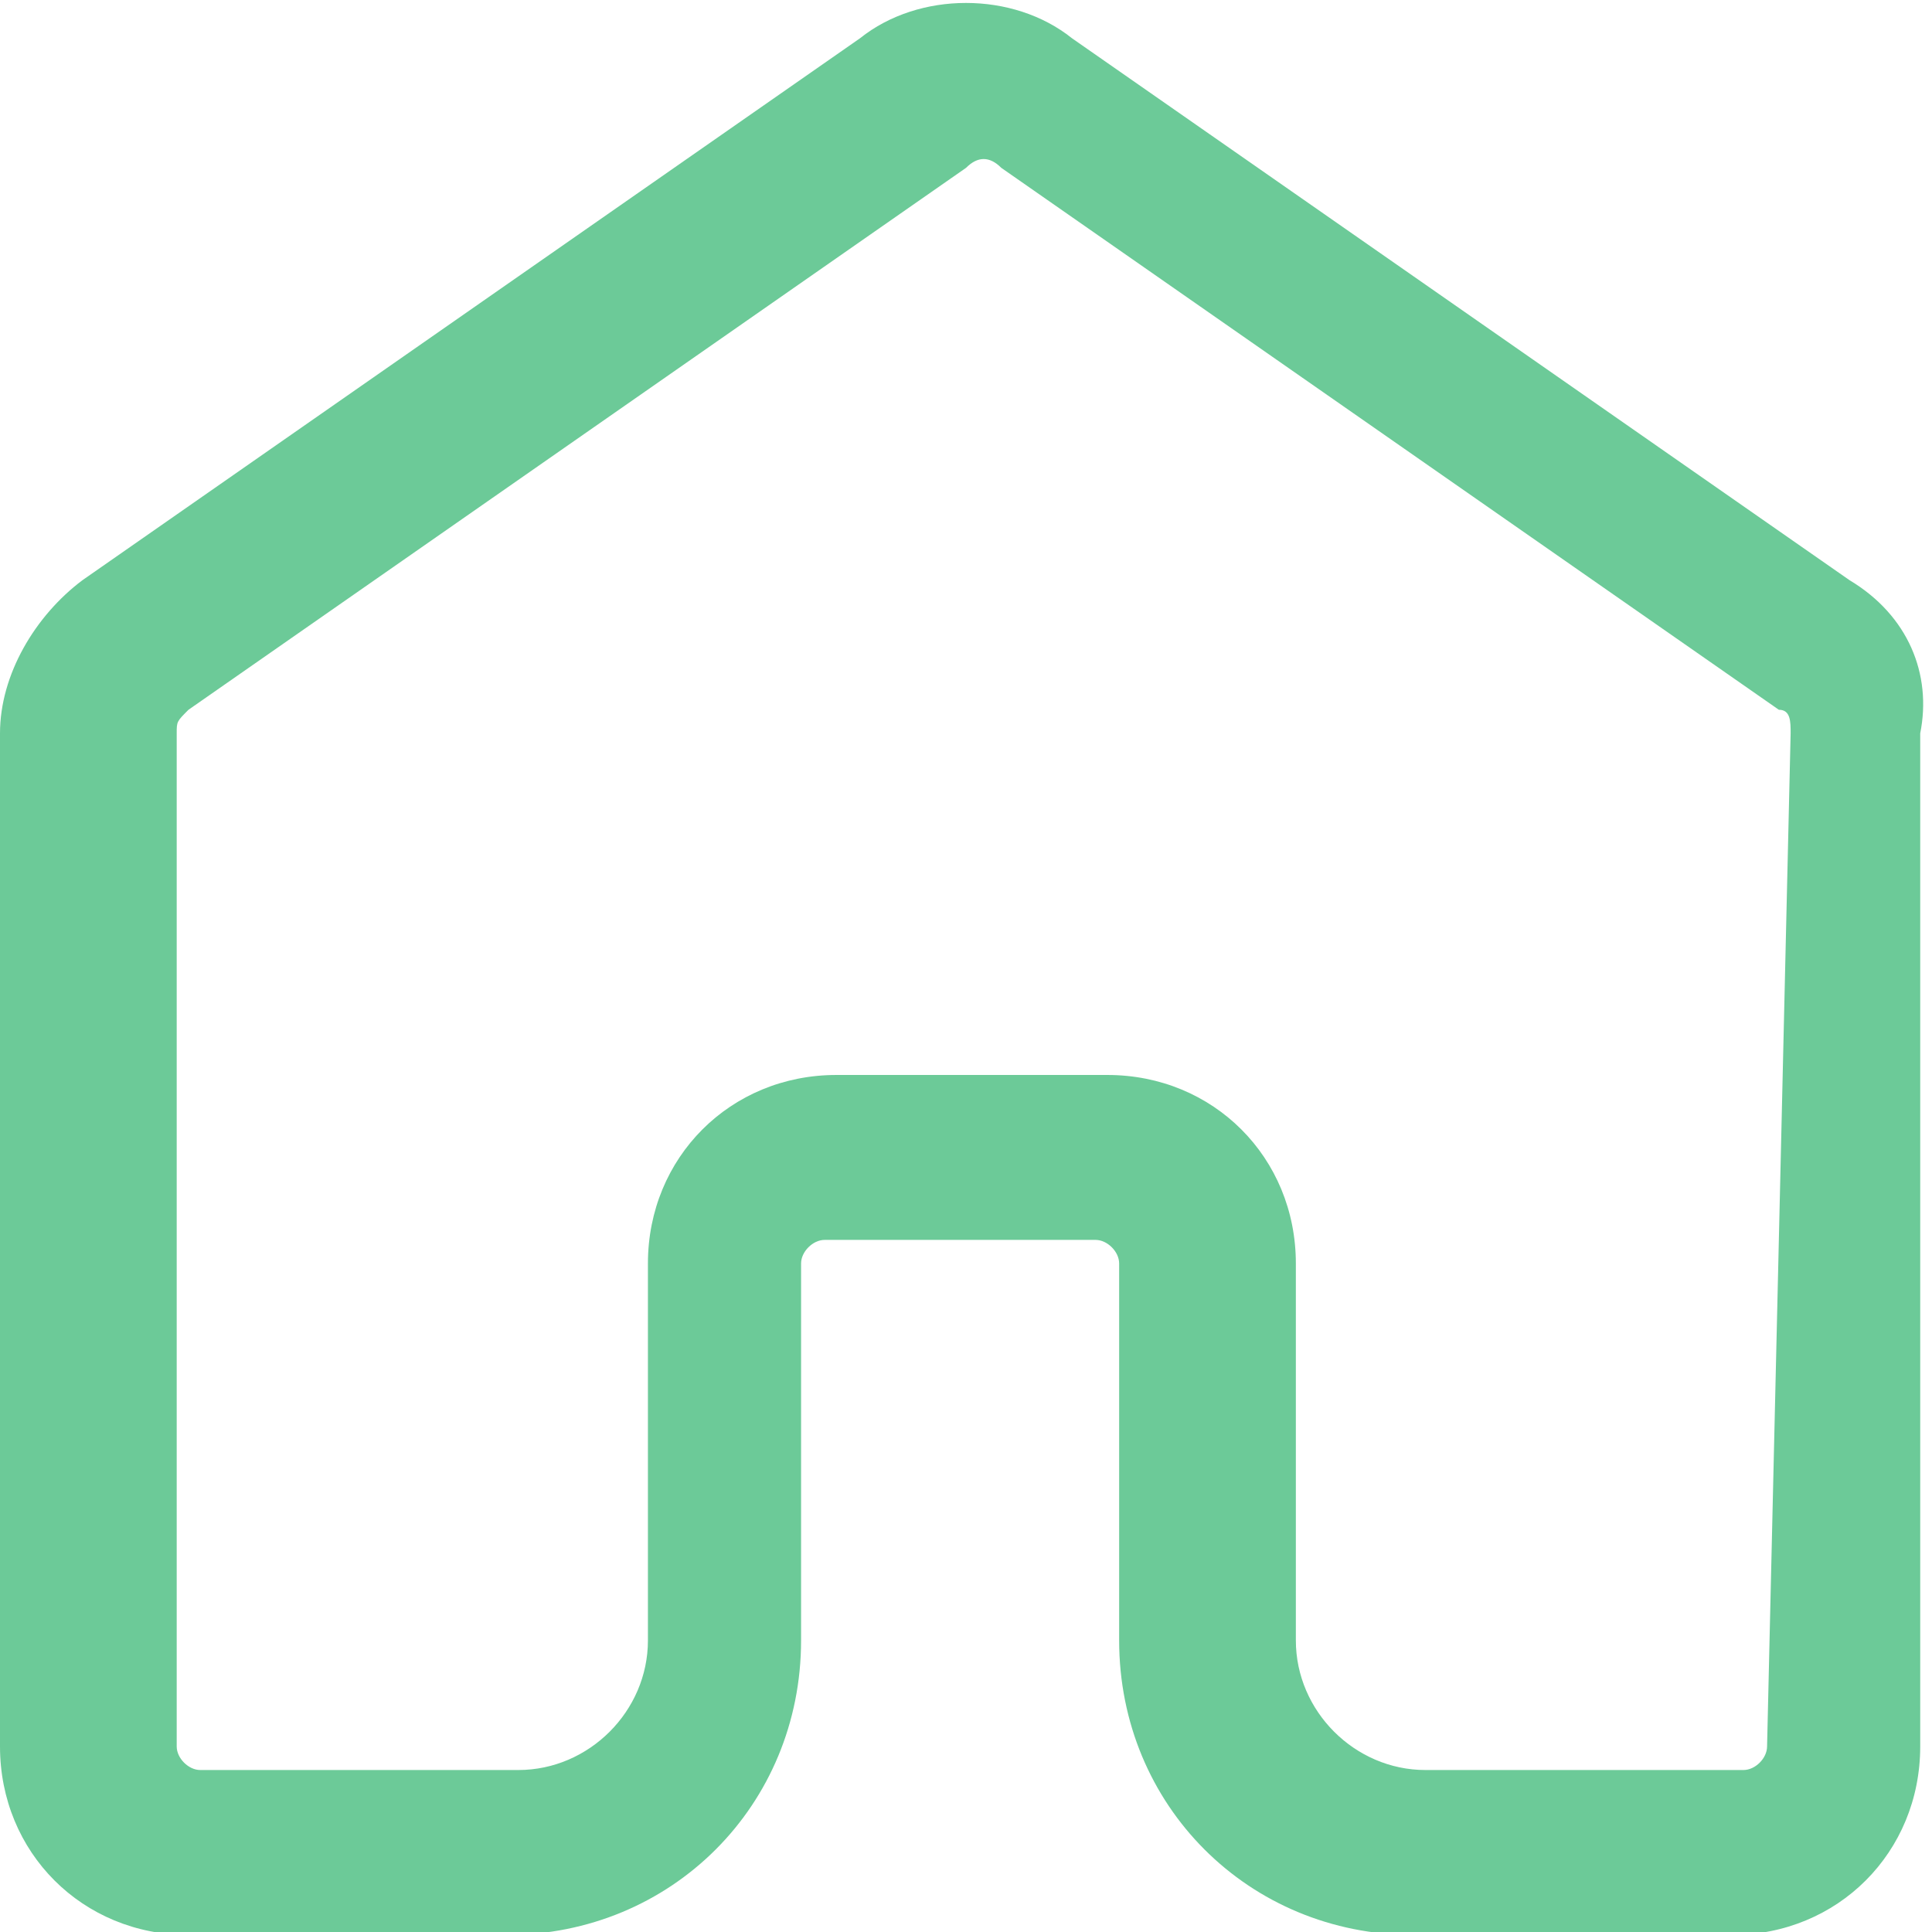 <?xml version="1.0" encoding="utf-8"?>
<!-- Generator: Adobe Illustrator 27.4.0, SVG Export Plug-In . SVG Version: 6.00 Build 0)  -->
<svg version="1.1" id="Layer_1" xmlns="http://www.w3.org/2000/svg" xmlns:xlink="http://www.w3.org/1999/xlink" x="0px" y="0px"
	 viewBox="0 0 16.4 16.4" style="enable-background:new 0 0 16.4 16.4;" xml:space="preserve">
<style type="text/css">
	.st0{fill:#6CCA98;}
</style>
<g id="home-01" transform="translate(-62.5 -50.975)">
	<path id="Path_628" class="st0" d="M78.2,55.9l-6.6-4.6c-0.5-0.4-1.3-0.4-1.8,0l-6.6,4.6c-0.4,0.3-0.7,0.8-0.7,1.3v8.6
		c0,0.9,0.7,1.6,1.6,1.6h2.7c1.4,0,2.5-1.1,2.5-2.5c0,0,0,0,0,0v-3.2c0-0.1,0.1-0.2,0.2-0.2c0,0,0,0,0,0h2.3c0.1,0,0.2,0.1,0.2,0.2
		c0,0,0,0,0,0v3.2c0,1.4,1.1,2.5,2.5,2.5c0,0,0,0,0,0h2.7c0.9,0,1.6-0.7,1.6-1.6v-8.6C78.9,56.7,78.7,56.2,78.2,55.9L78.2,55.9z
		 M77.5,65.8c0,0.1-0.1,0.2-0.2,0.2c0,0,0,0,0,0h-2.7c-0.6,0-1.1-0.5-1.1-1.1v-3.2c0-0.9-0.7-1.6-1.6-1.6h-2.3
		c-0.9,0-1.6,0.7-1.6,1.6v3.2c0,0.6-0.5,1.1-1.1,1.1h-2.7c-0.1,0-0.2-0.1-0.2-0.2c0,0,0,0,0,0v-8.6c0-0.1,0-0.1,0.1-0.2l6.6-4.6
		c0.1-0.1,0.2-0.1,0.3,0l6.6,4.6c0.1,0,0.1,0.1,0.1,0.2L77.5,65.8L77.5,65.8L77.5,65.8z"/>
</g>
</svg>
